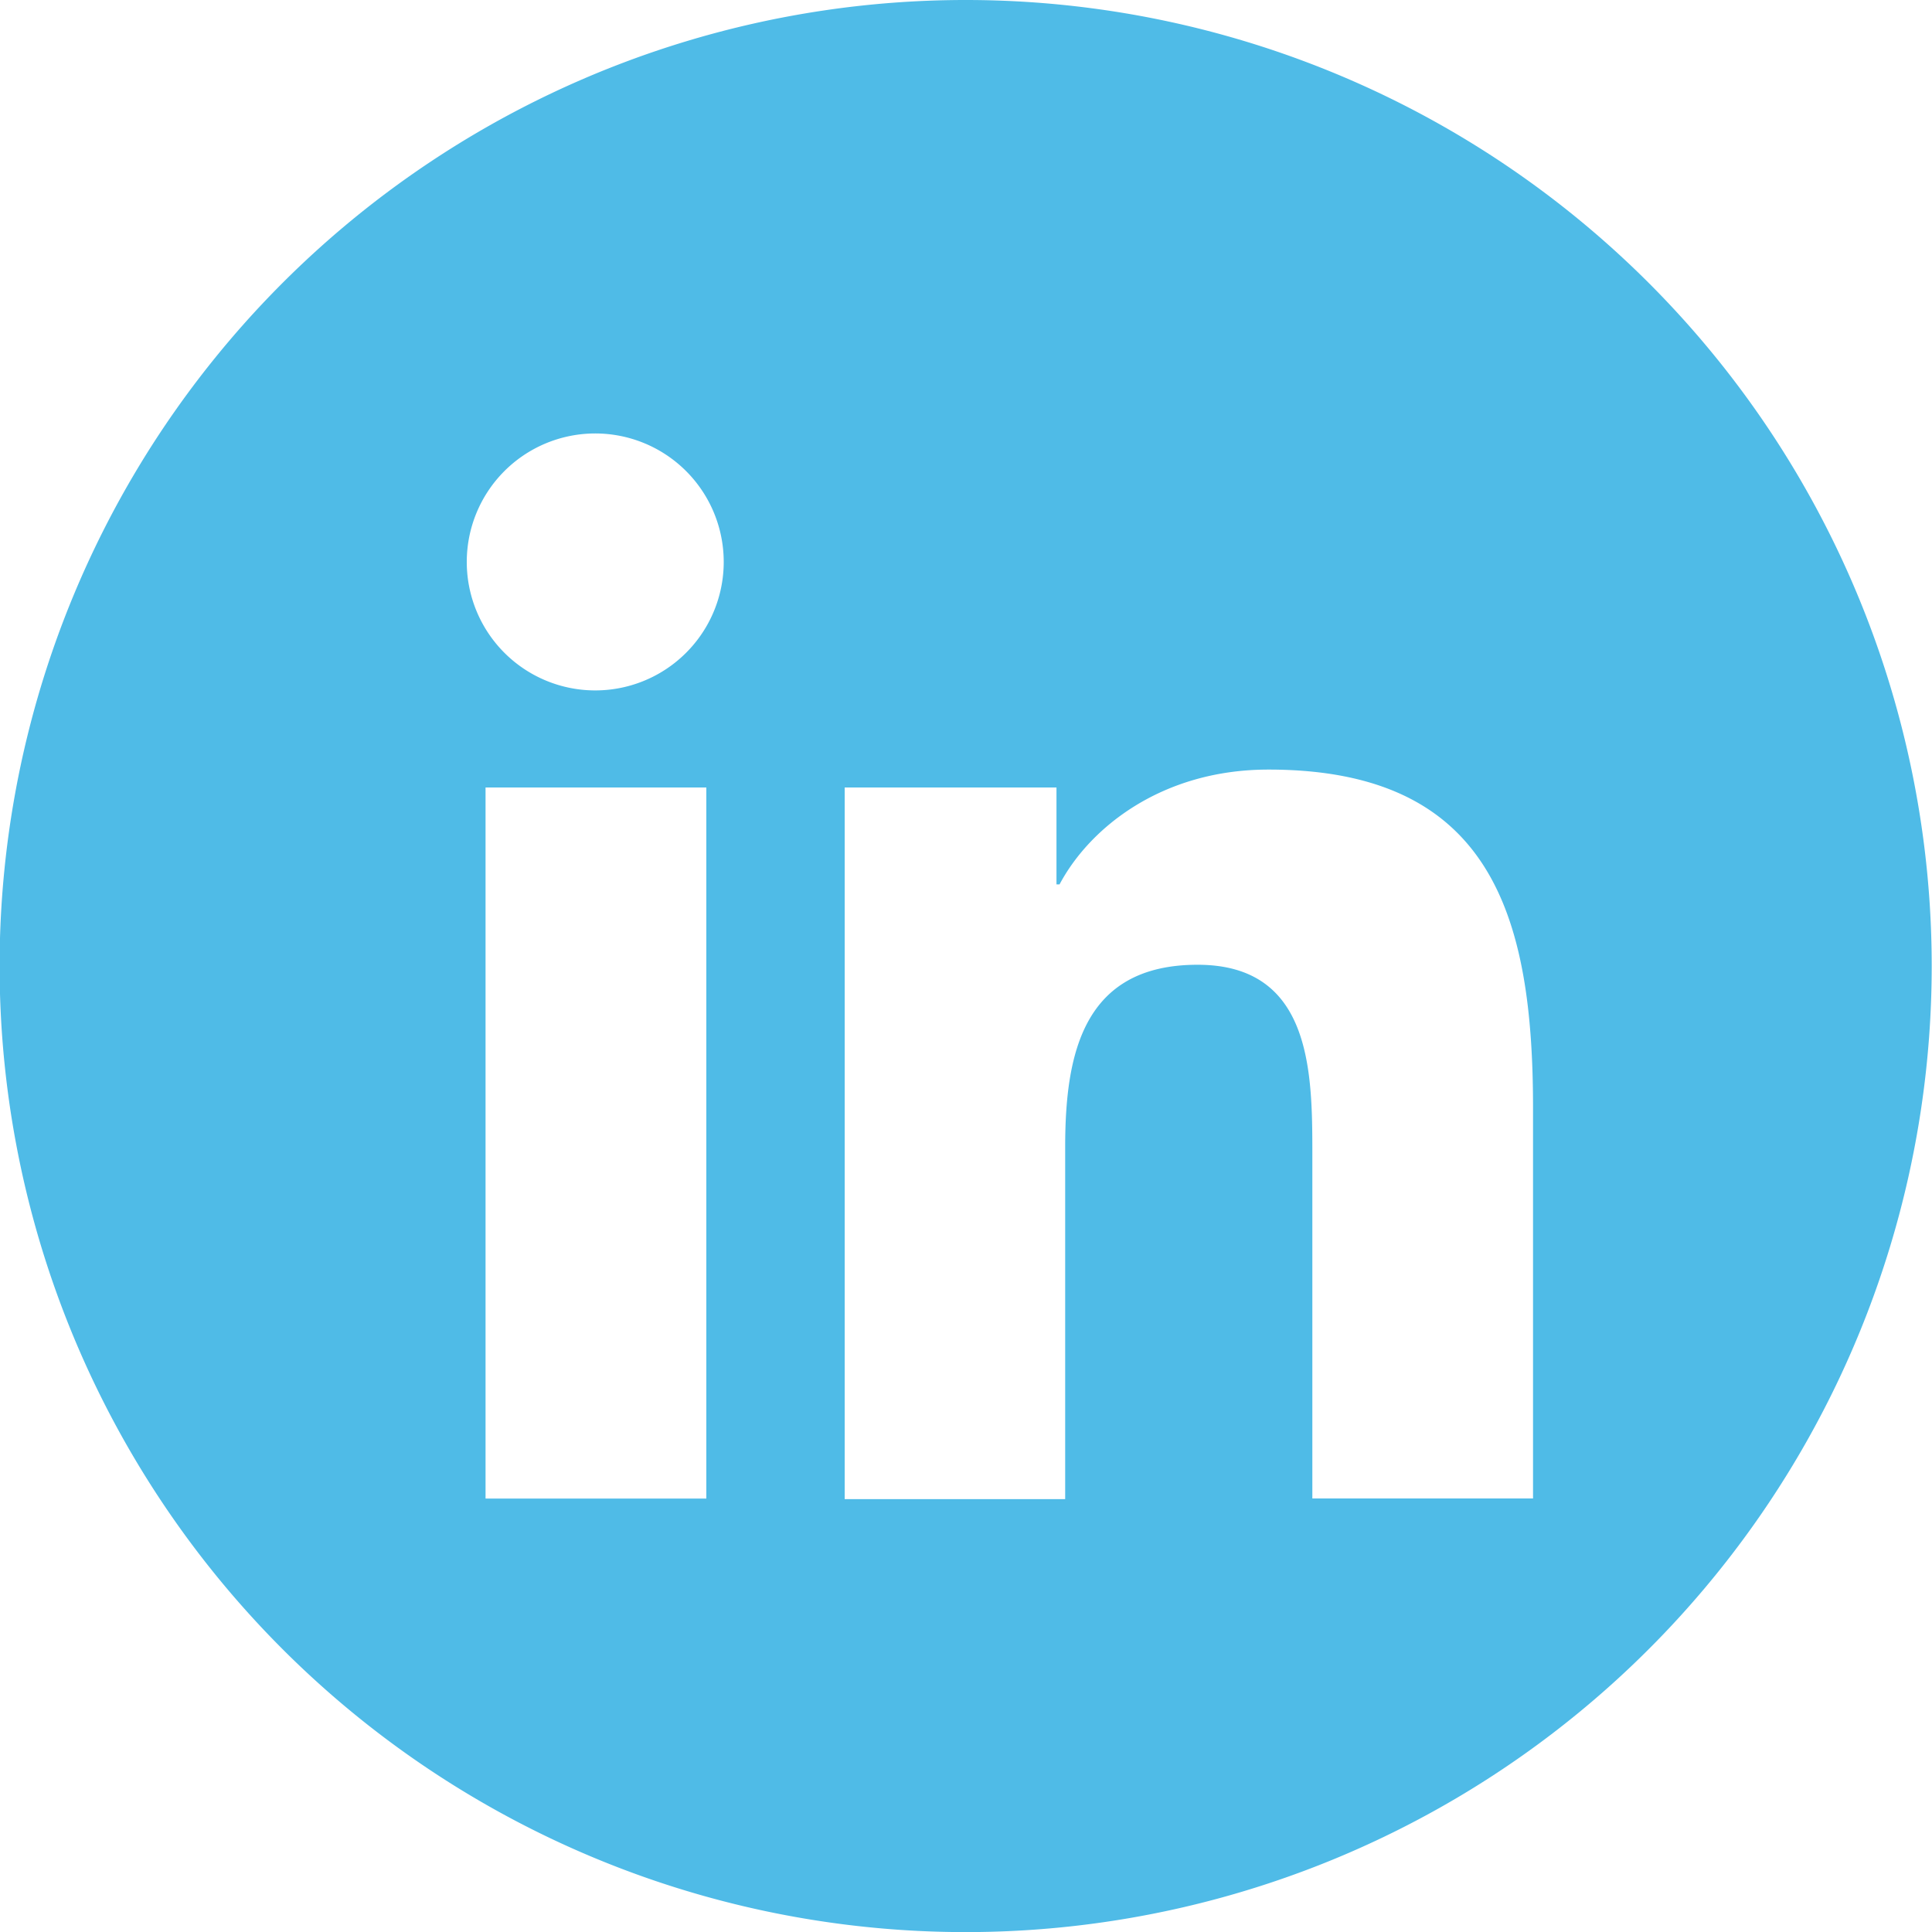 <svg id="Capa_1" data-name="Capa 1" xmlns="http://www.w3.org/2000/svg" viewBox="0 0 195.49 195.49"><defs><style>.cls-1{fill:#4fbbe7;}</style></defs><path class="cls-1" d="M75-35.33a97.75,97.75,0,1,0,97.74,97.74A97.75,97.75,0,0,0,75-35.33ZM48.75,116.3H26.41V44.35H48.75ZM37.57,34.53A13,13,0,1,1,50.51,21.47,13,13,0,0,1,37.57,34.53Zm94.83,81.76H110.07v-35c0-8.35-.17-19-11.61-19-11.62,0-13.4,9.07-13.4,18.45v35.62H62.75V44.35H84.18v9.81h.31c3-5.66,10.27-11.62,21.14-11.62,22.6,0,26.77,14.89,26.77,34.23Z" transform="translate(22.72 35.33)"/></svg>